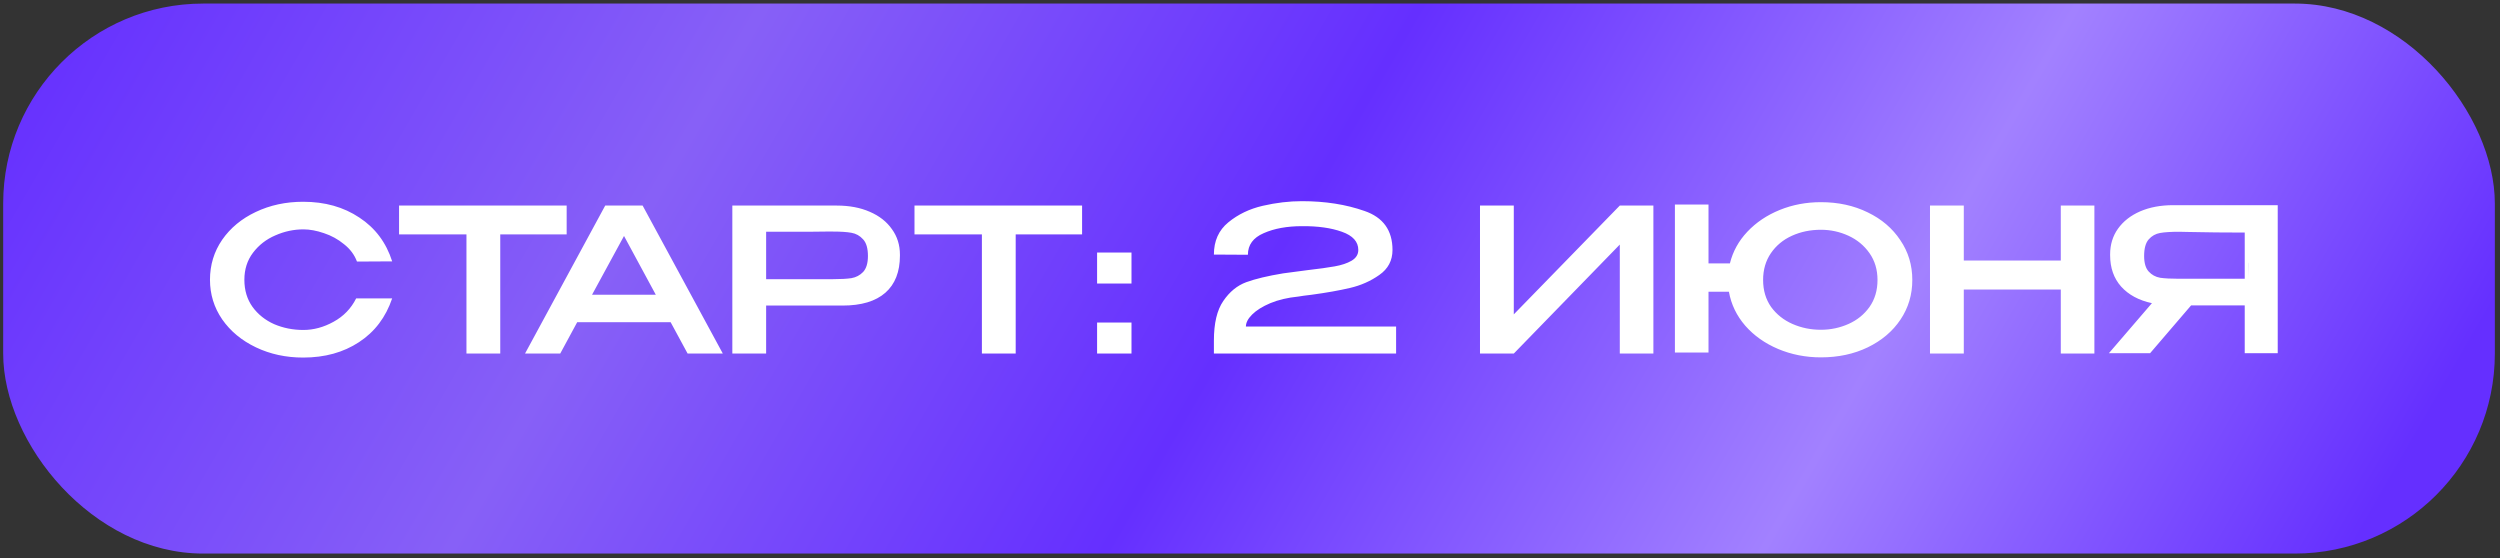 <?xml version="1.0" encoding="UTF-8"?> <svg xmlns="http://www.w3.org/2000/svg" width="300" height="67" viewBox="0 0 300 67" fill="none"><rect x="0" y="0" width="300" height="67" fill="#333333" stroke="none"/><rect x="0.381" y="0.428" width="299" height="66" rx="24" fill="url(#paint0_linear_26_104)"></rect><path d="M25.197 33.572C25.197 31.796 25.685 30.196 26.661 28.772C27.653 27.348 28.997 26.236 30.693 25.436C32.405 24.62 34.301 24.212 36.381 24.212C38.989 24.212 41.237 24.844 43.125 26.108C45.029 27.356 46.341 29.108 47.061 31.364L42.837 31.388C42.533 30.572 42.013 29.876 41.277 29.3C40.557 28.708 39.757 28.268 38.877 27.98C37.997 27.676 37.173 27.524 36.405 27.524C35.253 27.524 34.133 27.764 33.045 28.244C31.957 28.708 31.061 29.404 30.357 30.332C29.669 31.244 29.325 32.324 29.325 33.572C29.325 34.836 29.653 35.924 30.309 36.836C30.965 37.732 31.829 38.42 32.901 38.9C33.989 39.364 35.157 39.596 36.405 39.596C37.637 39.596 38.845 39.268 40.029 38.612C41.229 37.956 42.133 37.02 42.741 35.804H47.061C46.293 38.076 44.965 39.828 43.077 41.06C41.205 42.292 38.973 42.908 36.381 42.908C34.317 42.908 32.429 42.5 30.717 41.684C29.005 40.868 27.653 39.748 26.661 38.324C25.685 36.9 25.197 35.316 25.197 33.572ZM47.887 28.052V24.668H67.999L47.887 28.052ZM67.999 24.668V28.124H60.031V42.428H55.975V28.124H47.887V24.668H67.999ZM86.739 42.428H82.514L80.475 38.66H69.266L67.227 42.428H63.002L72.626 24.668H77.115L86.739 42.428ZM74.882 28.316L71.043 35.372H78.698L74.882 28.316ZM100.432 24.668C101.92 24.668 103.232 24.916 104.368 25.412C105.52 25.908 106.408 26.604 107.032 27.5C107.672 28.38 107.992 29.404 107.992 30.572V30.668C107.992 32.62 107.408 34.108 106.24 35.132C105.072 36.156 103.36 36.668 101.104 36.668H91.936V42.428H87.88V24.668H100.432ZM99.976 33.5C100.888 33.5 101.616 33.46 102.16 33.38C102.72 33.284 103.192 33.036 103.576 32.636C103.96 32.22 104.152 31.58 104.152 30.716C104.152 29.804 103.96 29.14 103.576 28.724C103.192 28.292 102.72 28.028 102.16 27.932C101.616 27.836 100.888 27.788 99.976 27.788H99.04C98.624 27.788 97.904 27.796 96.88 27.812C95.856 27.812 94.208 27.812 91.936 27.812V33.5H99.952H99.976ZM109.739 28.052V24.668H129.851L109.739 28.052ZM129.851 24.668V28.124H121.883V42.428H117.827V28.124H109.739V24.668H129.851ZM131.651 30.308H135.779V34.028H131.651V30.308ZM131.651 38.708H135.779V42.428H131.651V38.708ZM167.532 39.188V42.428H145.668V40.868C145.668 38.788 146.044 37.204 146.796 36.116C147.548 35.012 148.468 34.26 149.556 33.86C150.66 33.46 152.132 33.108 153.972 32.804C154.532 32.724 155.5 32.596 156.876 32.42C158.268 32.26 159.364 32.108 160.164 31.964C160.98 31.82 161.652 31.596 162.18 31.292C162.724 30.972 162.996 30.54 162.996 29.996C162.996 29.004 162.34 28.276 161.028 27.812C159.732 27.348 158.14 27.124 156.252 27.14C154.444 27.14 152.908 27.42 151.644 27.98C150.38 28.524 149.748 29.388 149.748 30.572L145.668 30.548C145.668 28.916 146.244 27.628 147.396 26.684C148.564 25.724 149.948 25.06 151.548 24.692C153.148 24.324 154.708 24.14 156.228 24.14C159.012 24.14 161.516 24.532 163.74 25.316C165.98 26.084 167.1 27.644 167.1 29.996C167.1 31.26 166.572 32.26 165.516 32.996C164.476 33.732 163.3 34.252 161.988 34.556C160.692 34.86 159.156 35.132 157.38 35.372C156.676 35.452 156.148 35.524 155.796 35.588C154.516 35.716 153.396 35.98 152.436 36.38C151.492 36.78 150.764 37.236 150.252 37.748C149.756 38.244 149.508 38.724 149.508 39.188H167.532ZM181.655 24.668V37.724L194.375 24.668H198.407V42.428H194.375V29.348L181.655 42.428H177.599V24.668H181.655ZM218.509 24.26C220.589 24.26 222.461 24.668 224.125 25.484C225.789 26.284 227.093 27.396 228.037 28.82C228.997 30.228 229.477 31.82 229.477 33.596C229.477 35.356 229.005 36.94 228.061 38.348C227.117 39.756 225.805 40.868 224.125 41.684C222.461 42.484 220.589 42.884 218.509 42.884C216.685 42.884 214.973 42.548 213.373 41.876C211.789 41.204 210.477 40.276 209.437 39.092C208.397 37.892 207.741 36.532 207.469 35.012H205.021V42.308H200.989V24.548H205.021V31.604H207.589C207.941 30.18 208.637 28.916 209.677 27.812C210.733 26.692 212.029 25.82 213.565 25.196C215.101 24.572 216.749 24.26 218.509 24.26ZM218.509 39.572C219.677 39.572 220.781 39.34 221.821 38.876C222.861 38.412 223.701 37.732 224.341 36.836C224.981 35.924 225.301 34.844 225.301 33.596C225.301 32.364 224.981 31.292 224.341 30.38C223.701 29.468 222.861 28.772 221.821 28.292C220.781 27.812 219.677 27.572 218.509 27.572C217.245 27.572 216.085 27.812 215.029 28.292C213.973 28.772 213.133 29.468 212.509 30.38C211.885 31.292 211.573 32.364 211.573 33.596C211.573 34.844 211.893 35.924 212.533 36.836C213.189 37.732 214.045 38.412 215.101 38.876C216.157 39.34 217.293 39.572 218.509 39.572ZM235.655 31.268H247.295V24.668H251.327V42.428H247.295V34.748H235.655V42.428H231.599V24.668H235.655V31.268ZM269.823 33.452C269.839 31.98 269.839 31.348 269.823 31.556V33.452ZM273.327 42.38H269.367V36.644H262.935L258.015 42.38H253.071L258.231 36.38C256.663 36.044 255.431 35.38 254.535 34.388C253.655 33.396 253.215 32.14 253.215 30.62V30.524C253.215 29.356 253.527 28.332 254.151 27.452C254.791 26.556 255.679 25.86 256.815 25.364C257.967 24.868 259.287 24.62 260.775 24.62H273.327V42.38ZM257.295 30.716C257.295 31.564 257.479 32.188 257.847 32.588C258.215 32.988 258.671 33.236 259.215 33.332C259.759 33.412 260.519 33.452 261.495 33.452H261.519H269.367V27.908C266.999 27.908 264.735 27.884 262.575 27.836C262.271 27.82 261.911 27.812 261.495 27.812C260.519 27.812 259.759 27.86 259.215 27.956C258.671 28.052 258.215 28.308 257.847 28.724C257.479 29.14 257.295 29.804 257.295 30.716Z" fill="white"></path><defs><linearGradient id="paint0_linear_26_104" x1="0.381" y1="8.102" x2="236.815" y2="144.587" gradientUnits="userSpaceOnUse"><stop stop-color="#652FFF"></stop><stop offset="0.276" stop-color="#8760F7"></stop><stop offset="0.526" stop-color="#652FFF"></stop><stop offset="0.776" stop-color="#A281FF"></stop><stop offset="1" stop-color="#652FFF"></stop></linearGradient></defs></svg> 